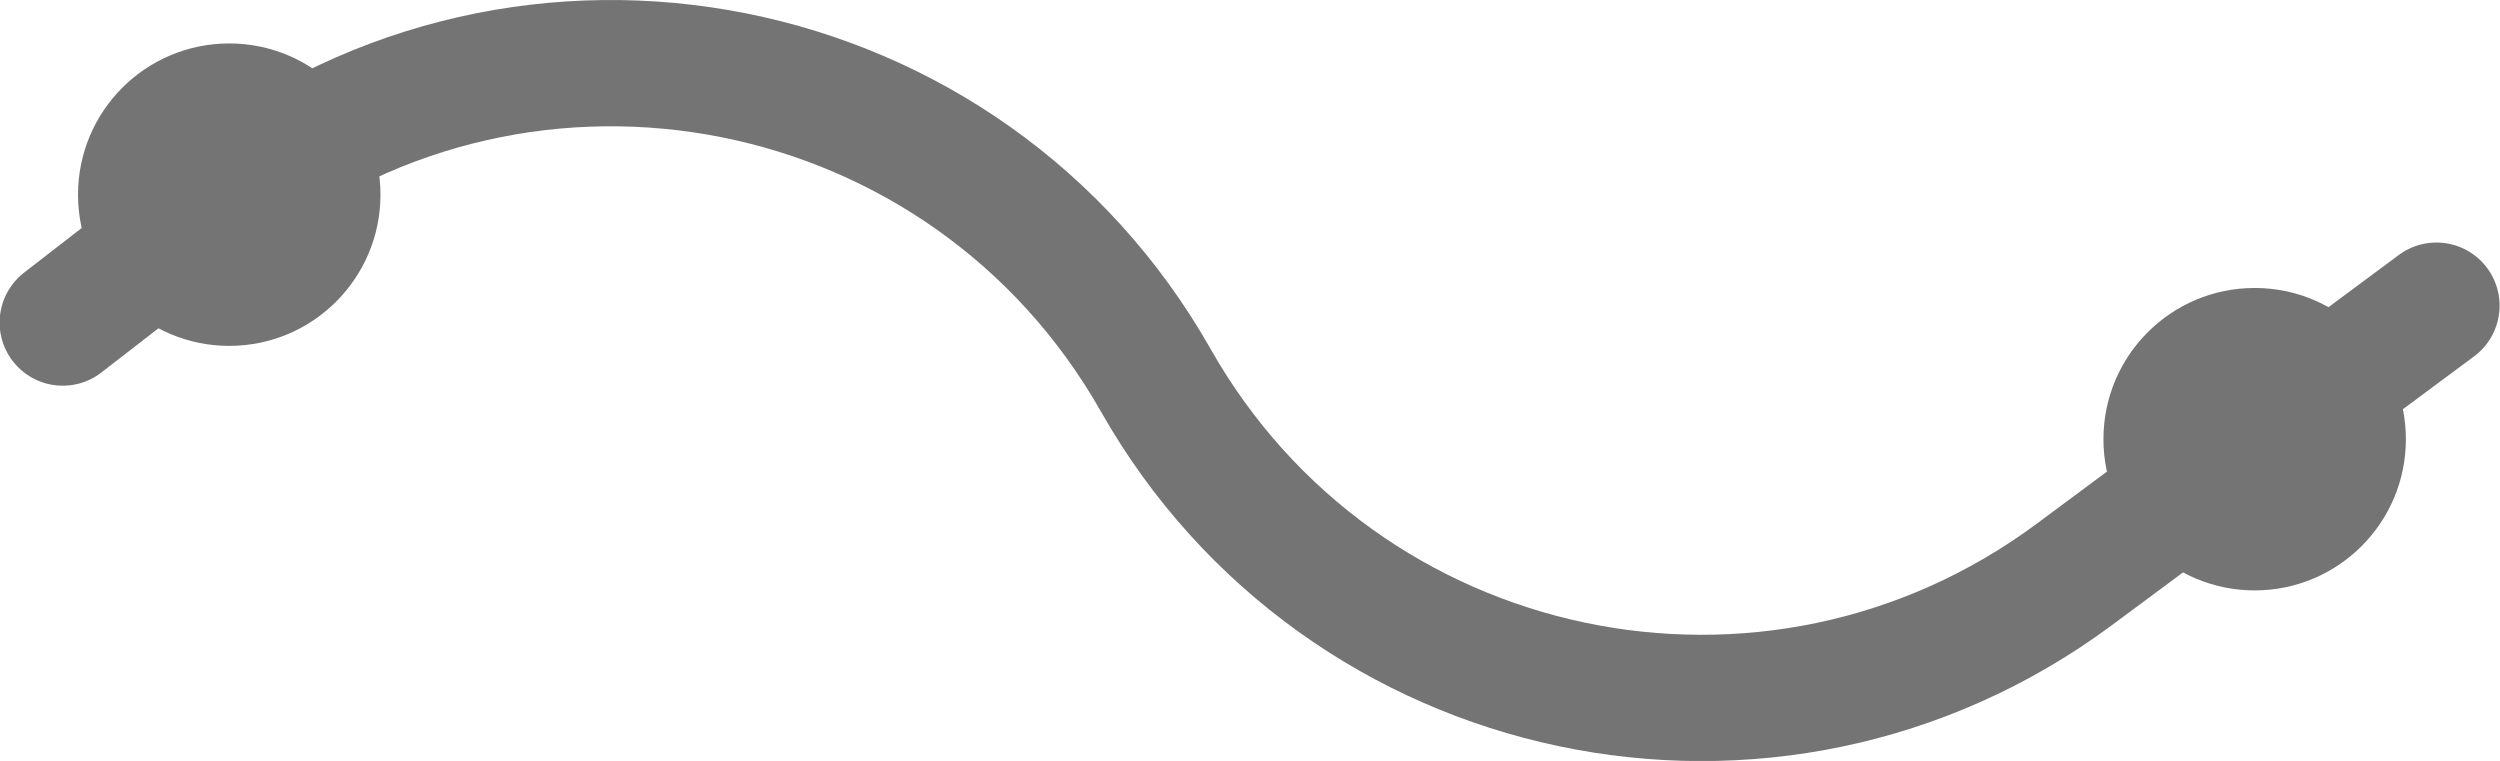 <?xml version="1.0" encoding="UTF-8"?>
<svg id="Livello_1" data-name="Livello 1" xmlns="http://www.w3.org/2000/svg" viewBox="0 0 31.08 9.46">
  <defs>
    <style>
      .cls-1 {
        fill: #747474;
        stroke-width: 0px;
      }

      .cls-2 {
        fill: none;
        stroke: #747474;
        stroke-linecap: round;
        stroke-linejoin: round;
        stroke-width: 1.57px;
      }
    </style>
  </defs>
  <path class="cls-2" d="M.78,4.01l2.04-1.58C6.57-.49,12.03.6,14.37,4.73h0c2.31,4.07,7.66,5.2,11.42,2.41l4.5-3.34"/>
  <circle class="cls-1" cx="28.03" cy="5.46" r="1.88"/>
  <circle class="cls-1" cx="2.85" cy="2.42" r="1.88"/>
</svg>